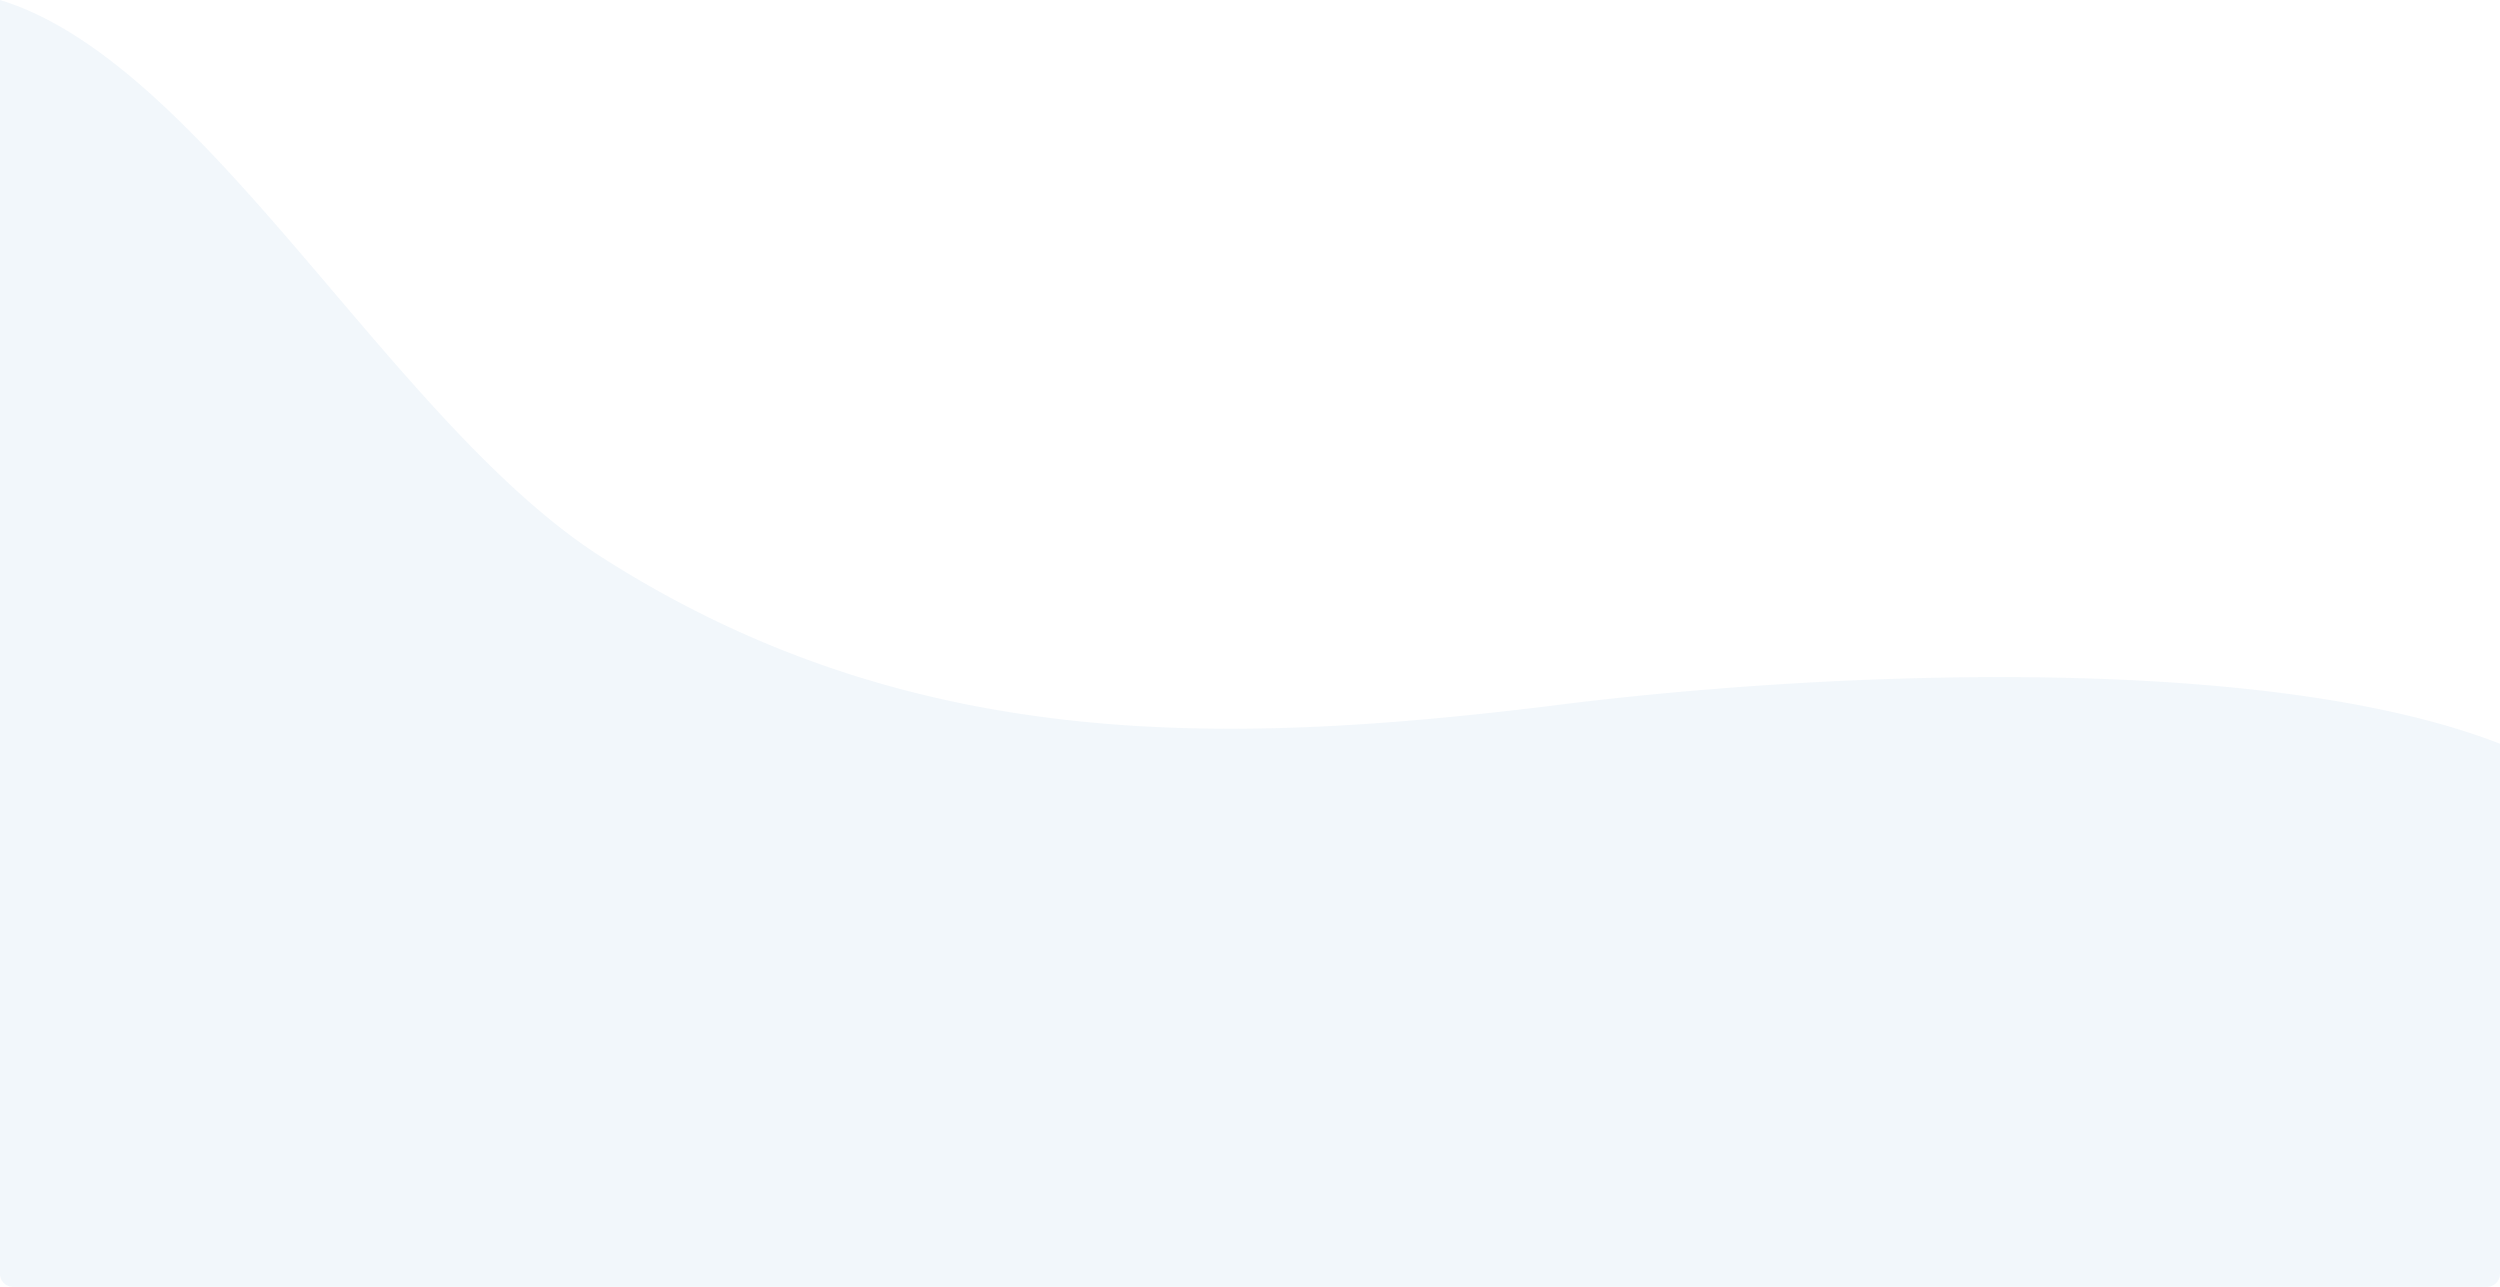 <?xml version="1.0" encoding="UTF-8"?> <svg xmlns="http://www.w3.org/2000/svg" width="1933.998" height="995.451" viewBox="0 0 1933.998 995.451"><path id="Пересечение_2" data-name="Пересечение 2" d="M1468.369,564.3C1232.752,413.94,992.421,417.659,733.242,449.552,540.23,474.274,188.266,493.28,0,420.093V10A10,10,0,0,1,10,0H1924a10,10,0,0,1,10,10V995.451C1774.122,946.536,1631.392,668.339,1468.369,564.3Z" transform="translate(1933.998 995.451) rotate(180)" fill="rgba(128,177,217,0.1)"></path></svg> 